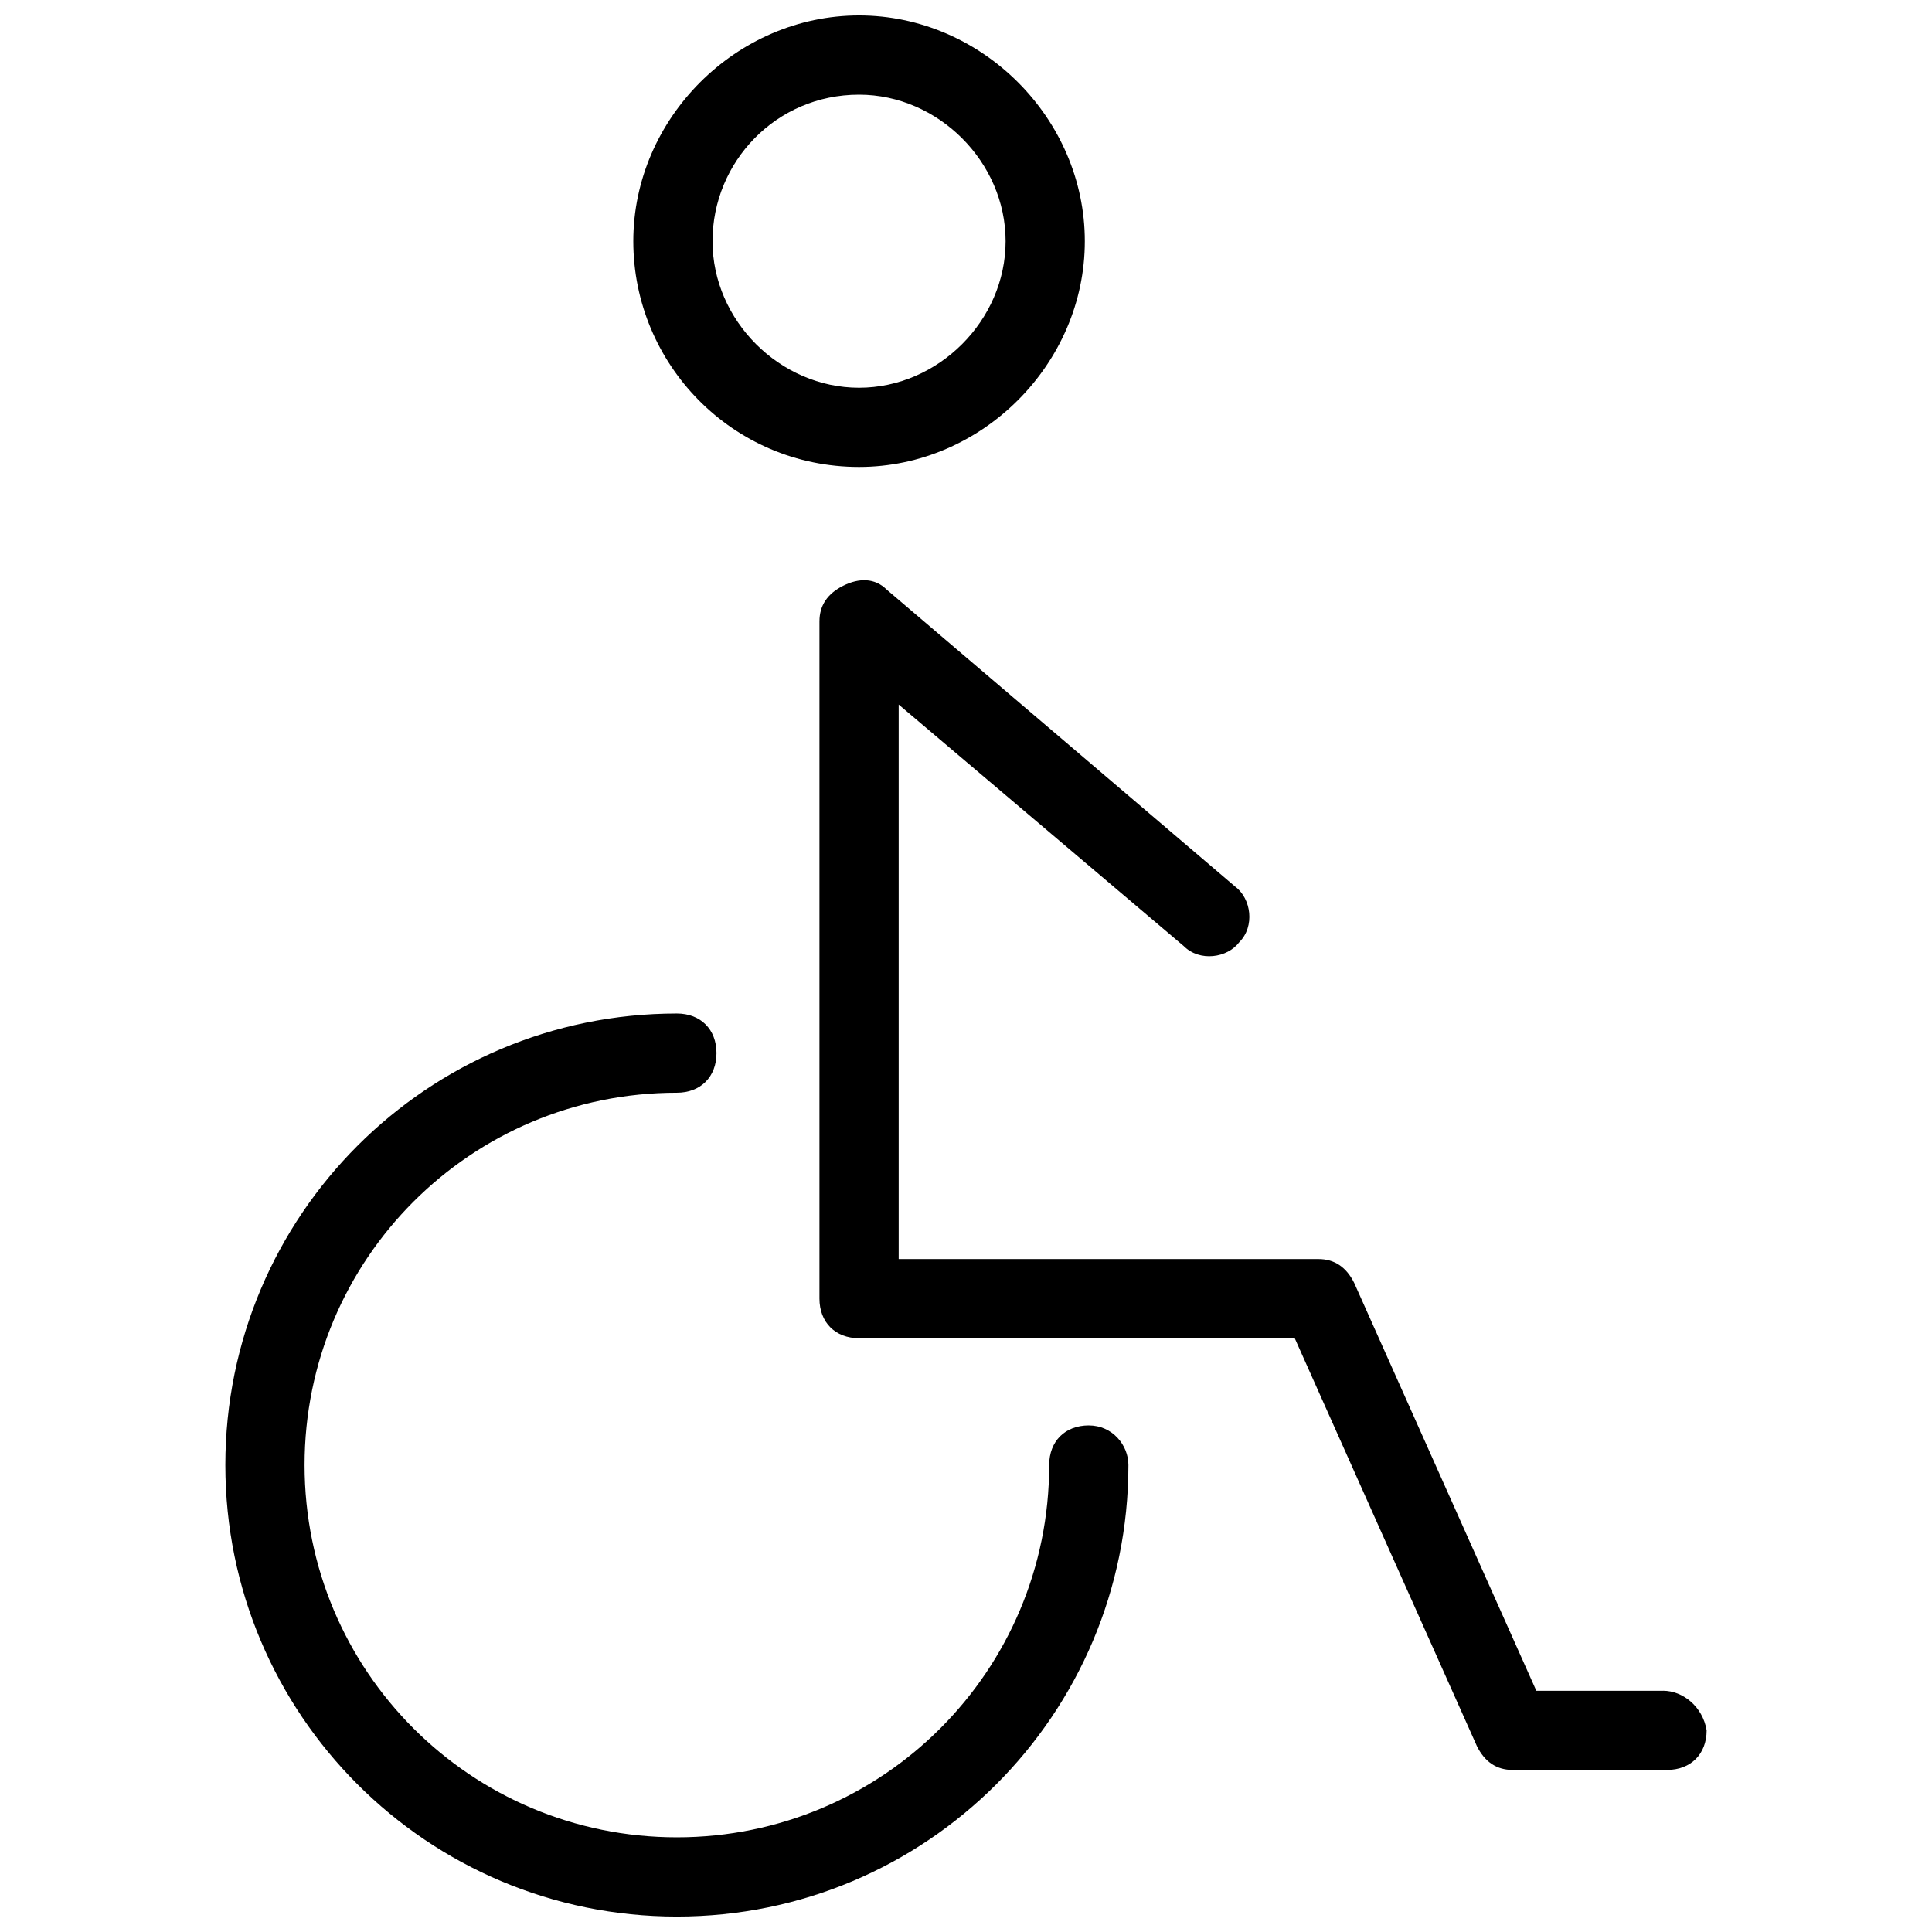<?xml version="1.0" encoding="UTF-8"?>
<!-- Uploaded to: ICON Repo, www.svgrepo.com, Generator: ICON Repo Mixer Tools -->
<svg width="800px" height="800px" version="1.1" viewBox="144 144 512 512" xmlns="http://www.w3.org/2000/svg">
 <defs>
  <clipPath id="b">
   <path d="m203 412h241v239.9h-241z"/>
  </clipPath>
  <clipPath id="a">
   <path d="m311 148.09h121v119.91h-121z"/>
  </clipPath>
 </defs>
 <g clip-path="url(#b)">
  <path d="m432.54 521.75c-6.297 0-10.496 4.199-10.496 10.496 0 54.578-44.082 98.664-98.664 98.664-54.578 0-98.664-44.082-98.664-98.664 0-54.578 44.082-98.664 98.664-98.664 6.297 0 10.496-4.199 10.496-10.496s-4.199-10.496-10.496-10.496c-66.125 0-119.66 53.531-119.66 119.66s53.531 119.66 119.66 119.66 119.66-53.531 119.66-119.66c0-5.25-4.199-10.496-10.496-10.496z"/>
 </g>
 <path d="m584.73 592.07h-33.586l-48.281-108.11c-2.098-4.199-5.246-6.297-9.445-6.297h-111.26v-146.95l75.57 64.027c4.199 4.199 11.547 3.148 14.695-1.051 4.199-4.199 3.148-11.547-1.051-14.695l-92.363-78.719c-3.148-3.148-7.348-3.148-11.547-1.051-4.199 2.098-6.297 5.246-6.297 9.445v179.48c0 6.297 4.199 10.496 10.496 10.496h115.46l48.281 108.11c2.098 4.199 5.246 6.297 9.445 6.297h40.934c6.297 0 10.496-4.199 10.496-10.496-1.047-6.293-6.297-10.492-11.543-10.492z"/>
 <g clip-path="url(#a)">
  <path d="m371.66 267.75c32.539 0 59.828-27.289 59.828-59.828s-27.289-59.828-59.828-59.828c-32.539 0-59.828 27.289-59.828 59.828 0 32.535 26.238 59.828 59.828 59.828zm0-98.664c20.992 0 38.836 17.844 38.836 38.836s-17.844 38.836-38.836 38.836c-20.992 0-38.836-17.844-38.836-38.836s16.793-38.836 38.836-38.836z"/>
 </g>
</svg>